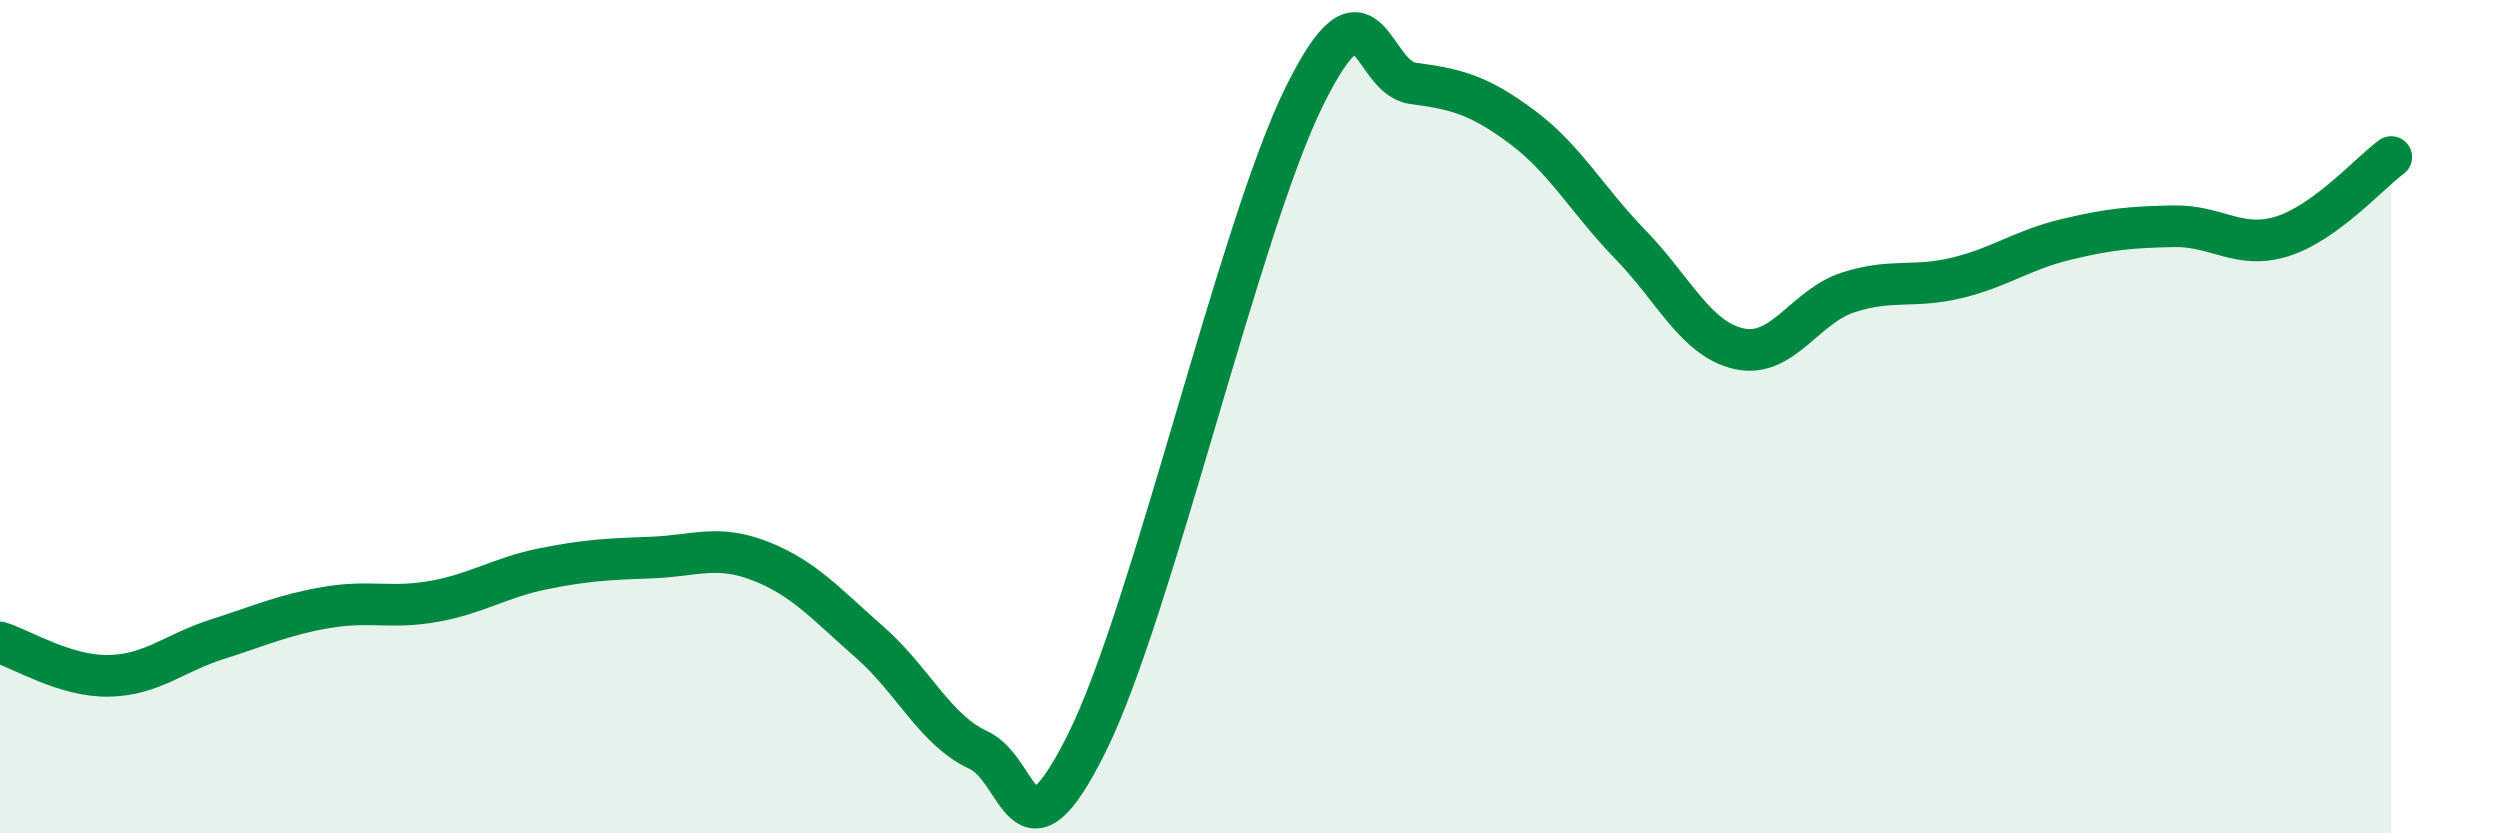 
    <svg width="60" height="20" viewBox="0 0 60 20" xmlns="http://www.w3.org/2000/svg">
      <path
        d="M 0,15.42 C 0.52,15.58 1.57,16.24 2.61,16.22 C 3.65,16.2 4.18,15.67 5.22,15.34 C 6.26,15.01 6.79,14.76 7.83,14.58 C 8.87,14.4 9.39,14.62 10.43,14.43 C 11.47,14.24 12,13.86 13.04,13.65 C 14.08,13.44 14.61,13.42 15.65,13.38 C 16.69,13.34 17.22,13.06 18.26,13.47 C 19.3,13.88 19.83,14.5 20.87,15.41 C 21.91,16.32 22.44,17.52 23.48,18 C 24.52,18.48 24.53,20.96 26.09,17.82 C 27.65,14.68 29.74,5.48 31.3,2.32 C 32.86,-0.84 32.87,1.86 33.91,2 C 34.95,2.14 35.48,2.27 36.52,3.04 C 37.56,3.81 38.09,4.8 39.13,5.87 C 40.17,6.94 40.7,8.14 41.74,8.37 C 42.78,8.6 43.31,7.36 44.35,7.02 C 45.39,6.68 45.92,6.92 46.96,6.67 C 48,6.42 48.53,6 49.57,5.75 C 50.61,5.5 51.13,5.45 52.17,5.43 C 53.21,5.41 53.74,6 54.78,5.67 C 55.82,5.34 56.87,4.15 57.39,3.77L57.39 20L0 20Z"
        fill="#008740"
        opacity="0.1"
        stroke-linecap="round"
        stroke-linejoin="round"
      />
      <path
        d="M 0,15.42 C 0.52,15.58 1.57,16.24 2.61,16.22 C 3.65,16.2 4.18,15.67 5.22,15.34 C 6.26,15.01 6.79,14.76 7.83,14.58 C 8.87,14.4 9.39,14.62 10.43,14.43 C 11.47,14.24 12,13.86 13.04,13.65 C 14.08,13.44 14.61,13.42 15.65,13.38 C 16.69,13.34 17.22,13.06 18.26,13.47 C 19.3,13.88 19.83,14.5 20.87,15.41 C 21.91,16.32 22.44,17.52 23.48,18 C 24.52,18.48 24.53,20.96 26.09,17.82 C 27.65,14.68 29.74,5.48 31.3,2.32 C 32.86,-0.84 32.87,1.86 33.91,2 C 34.95,2.14 35.48,2.27 36.52,3.04 C 37.56,3.81 38.09,4.8 39.13,5.87 C 40.17,6.94 40.7,8.14 41.74,8.37 C 42.78,8.6 43.31,7.36 44.35,7.02 C 45.39,6.68 45.92,6.92 46.96,6.67 C 48,6.42 48.53,6 49.57,5.75 C 50.61,5.5 51.13,5.45 52.17,5.43 C 53.21,5.41 53.74,6 54.78,5.67 C 55.82,5.34 56.87,4.15 57.39,3.77"
        stroke="#008740"
        stroke-width="1"
        fill="none"
        stroke-linecap="round"
        stroke-linejoin="round"
      />
    </svg>
  